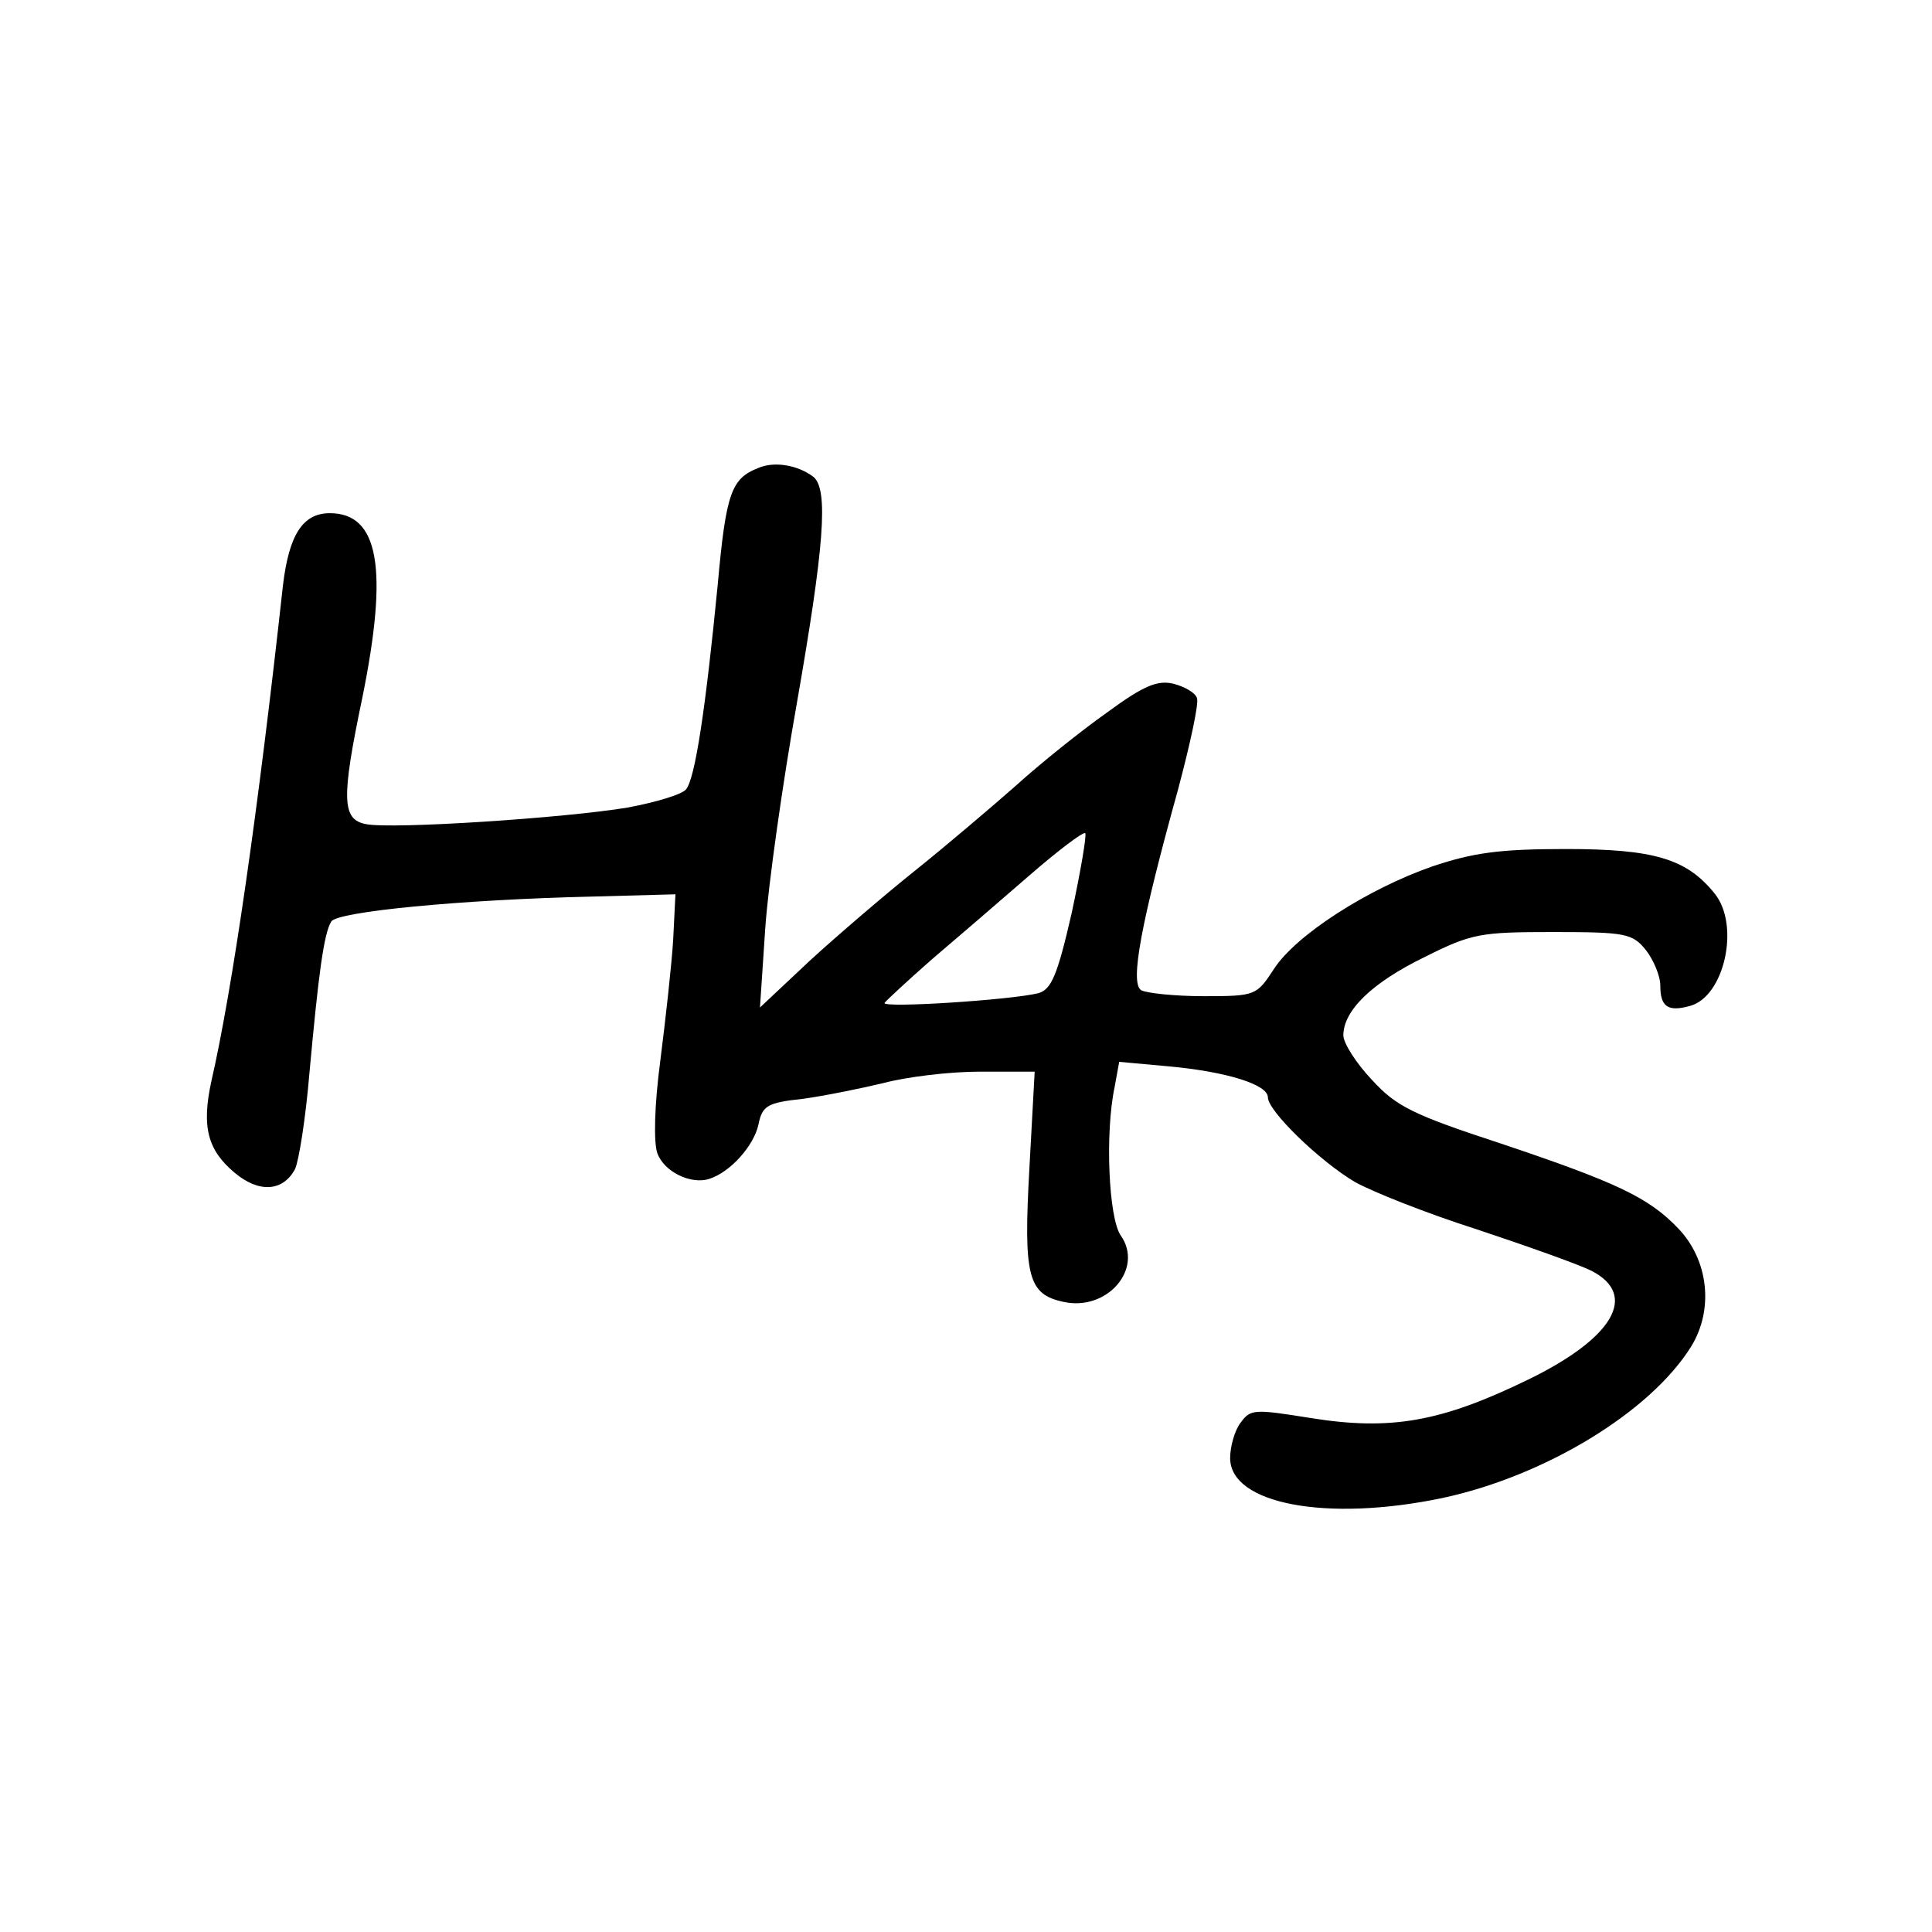 <?xml version="1.0" standalone="no"?>
<!DOCTYPE svg PUBLIC "-//W3C//DTD SVG 20010904//EN"
 "http://www.w3.org/TR/2001/REC-SVG-20010904/DTD/svg10.dtd">
<svg version="1.0" xmlns="http://www.w3.org/2000/svg"
 width="256pt" height="256pt" viewBox="0 0 256 256"
 preserveAspectRatio="xMidYMid meet">
<g transform="translate(0,256) scale(0.1,-0.1)"
fill="#000000" stroke="none">
<path d="M1005 1940 c-36 -14 -43 -33 -54 -155 -16 -164 -30 -257 -42 -271 -6
-7 -40 -17 -77 -24 -84 -14 -313 -29 -347 -22 -32 6 -33 33 -5 167 35 172 22
245 -43 245 -36 0 -54 -29 -62 -95 -33 -300 -67 -536 -95 -658 -13 -60 -5 -91
31 -121 32 -27 64 -25 80 5 5 11 14 67 19 127 12 131 19 185 29 201 8 13 171
29 346 33 l110 3 -3 -60 c-2 -33 -10 -105 -17 -160 -8 -60 -9 -109 -4 -123 9
-25 45 -42 69 -34 28 9 59 44 65 72 5 25 12 29 59 34 29 4 78 14 107 21 30 8
87 15 127 15 l73 0 -7 -128 c-8 -143 -2 -167 45 -177 58 -13 107 44 76 88 -16
23 -21 136 -8 197 l6 33 66 -6 c76 -7 131 -24 131 -41 0 -18 68 -84 115 -112
23 -13 96 -42 162 -63 66 -22 134 -46 152 -55 62 -32 29 -89 -84 -144 -115
-56 -182 -68 -288 -51 -75 12 -80 12 -93 -6 -8 -10 -14 -32 -14 -47 0 -61 128
-85 281 -53 136 29 276 114 330 201 30 49 23 114 -17 156 -39 41 -81 61 -236
113 -116 38 -138 49 -170 84 -21 22 -38 49 -38 59 0 33 38 70 108 104 62 31
73 33 170 33 97 0 105 -2 123 -24 10 -13 19 -34 19 -47 0 -28 10 -35 39 -27
46 12 67 107 33 149 -37 46 -80 59 -197 59 -89 0 -123 -5 -177 -23 -86 -30
-181 -91 -210 -136 -23 -35 -24 -36 -93 -36 -38 0 -76 4 -83 8 -15 10 0 89 49
266 16 60 28 115 25 121 -2 7 -16 15 -31 19 -21 5 -39 -2 -88 -38 -34 -24 -89
-68 -122 -98 -33 -29 -93 -80 -133 -112 -40 -32 -103 -86 -139 -119 l-66 -62
7 105 c4 58 23 192 42 299 36 206 42 282 22 299 -21 16 -52 21 -73 12z m415
-590 c-19 -83 -27 -101 -44 -106 -36 -9 -206 -20 -204 -13 2 3 30 29 63 58 33
28 91 78 129 111 38 33 71 58 74 56 2 -3 -6 -50 -18 -106z"/>
</g>
</svg>
